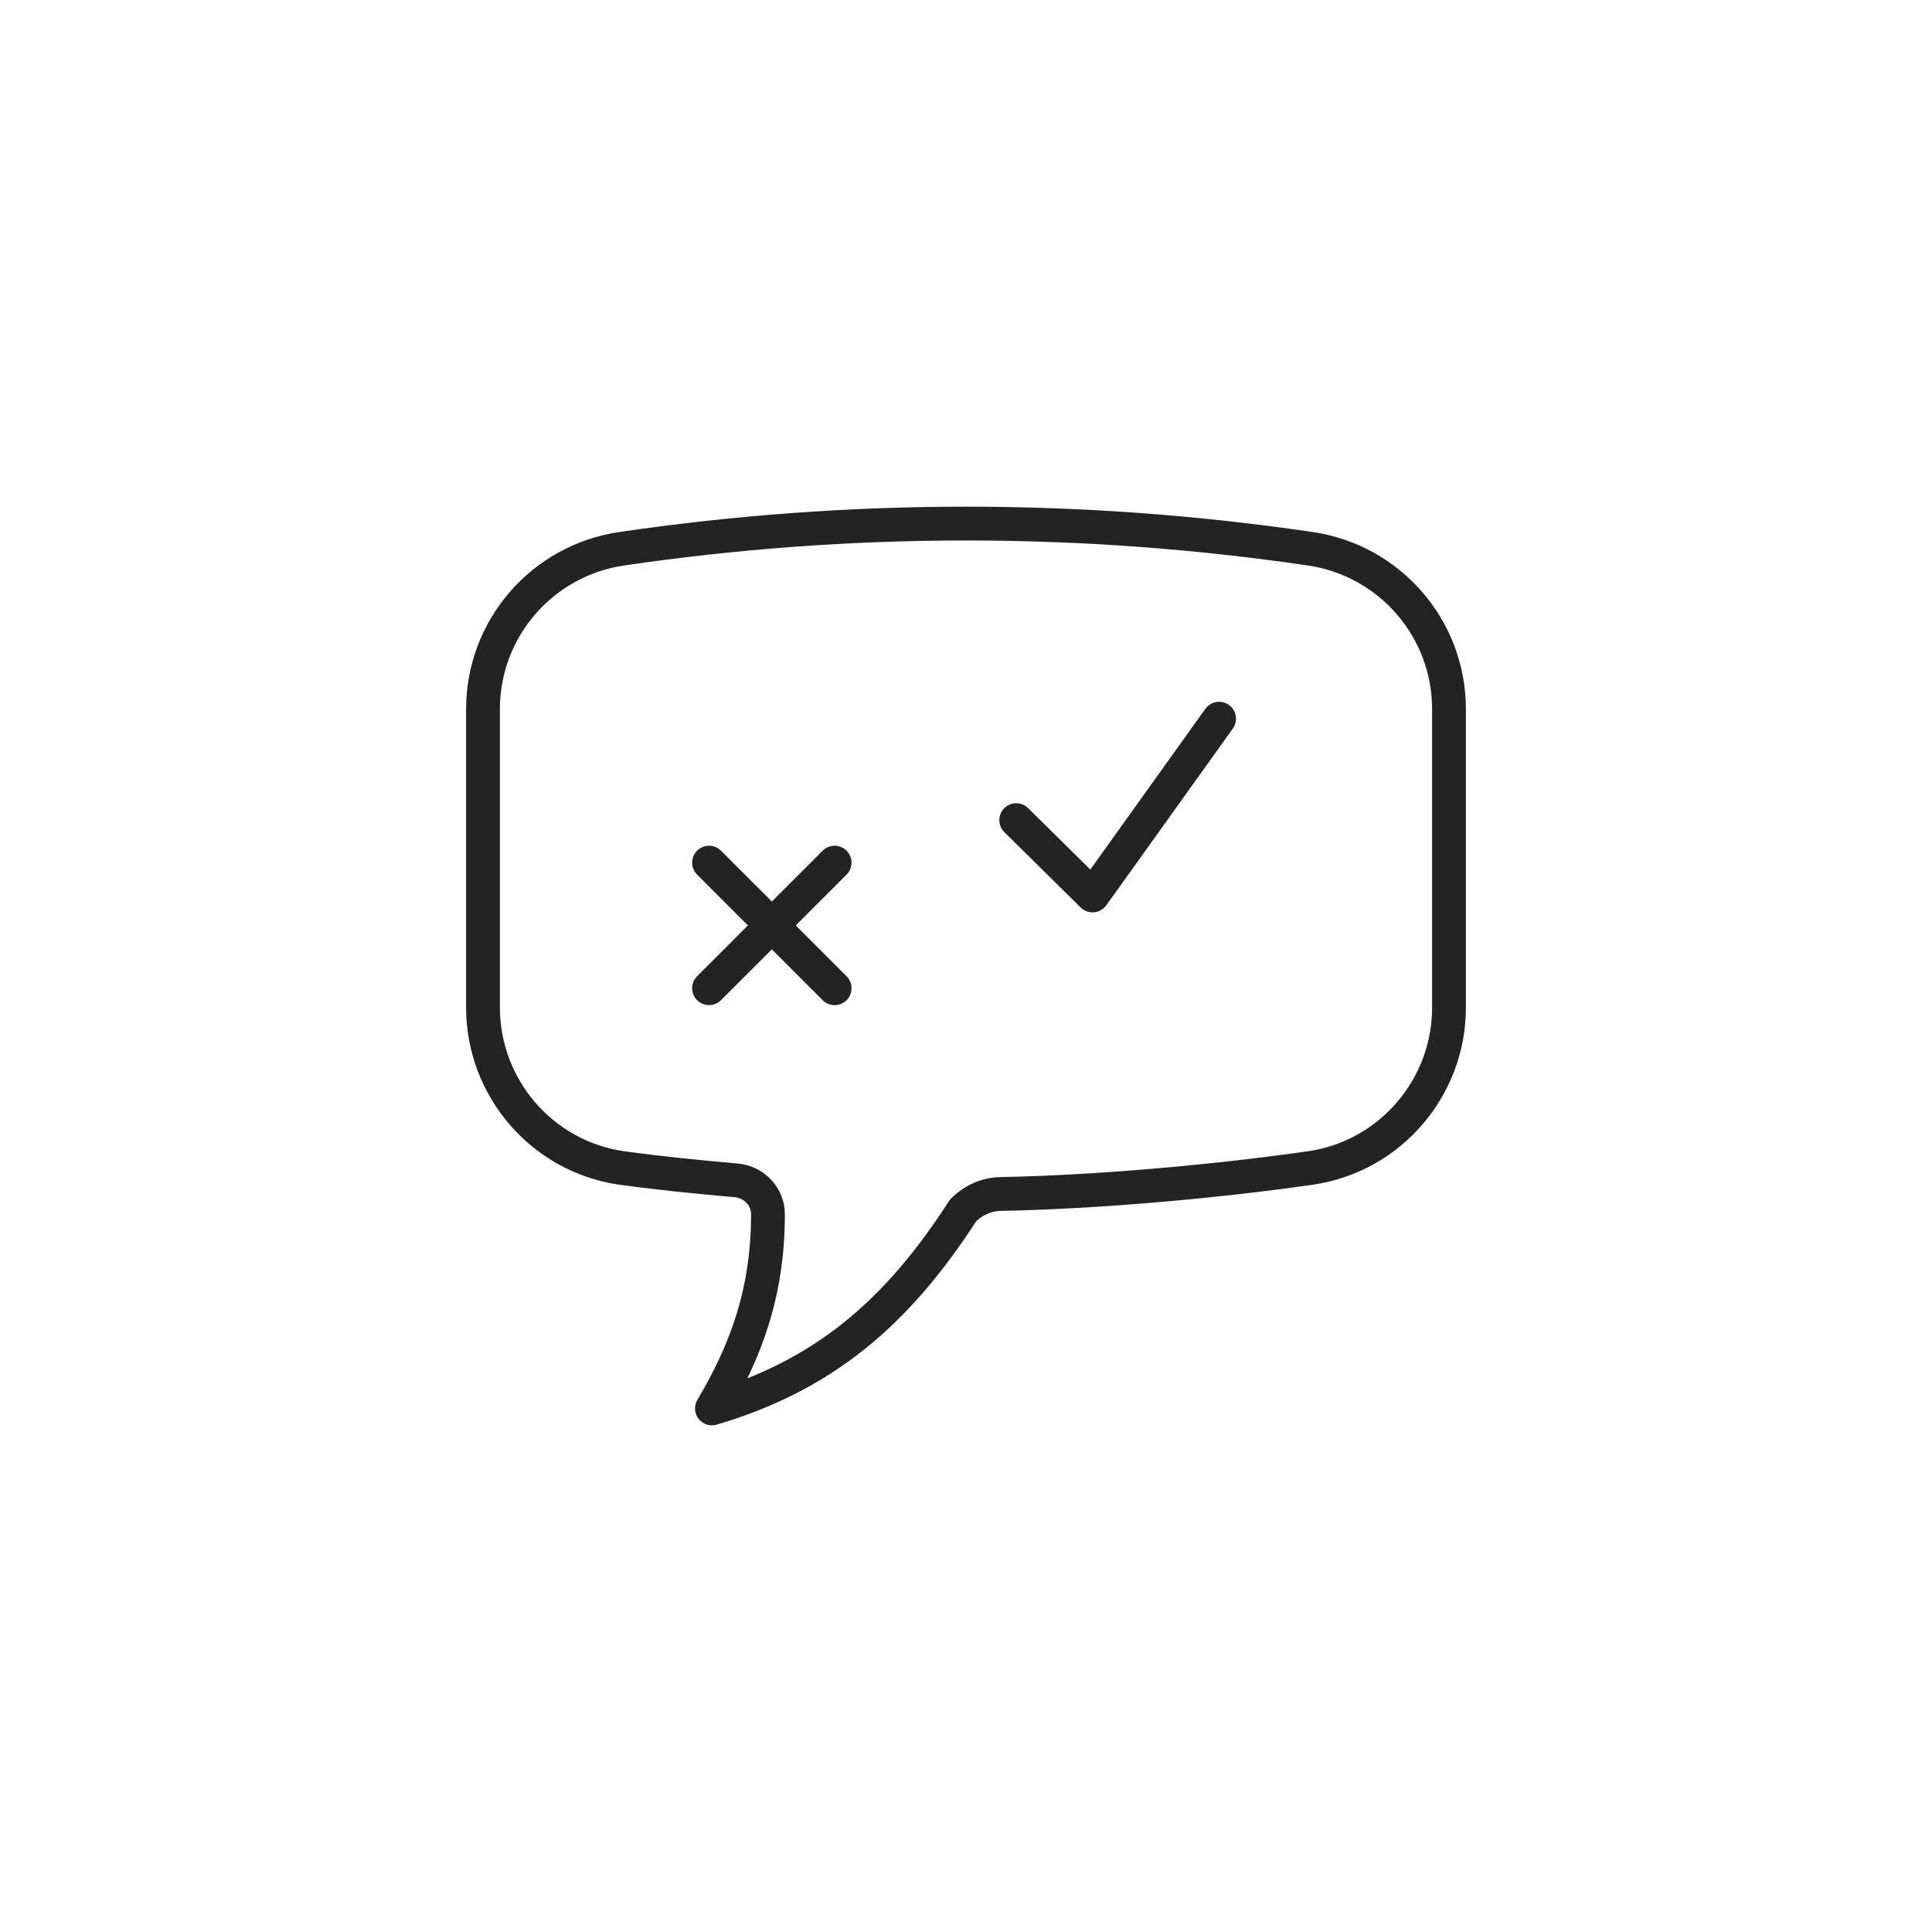 <?xml version="1.0" encoding="utf-8"?>
<!-- Generator: Adobe Illustrator 26.5.2, SVG Export Plug-In . SVG Version: 6.00 Build 0)  -->
<svg version="1.1" xmlns="http://www.w3.org/2000/svg" xmlns:xlink="http://www.w3.org/1999/xlink" x="0px" y="0px"
	 viewBox="0 0 200 200" style="enable-background:new 0 0 200 200;" xml:space="preserve">
<style type="text/css">
	.st0{fill:none;stroke:#232323;stroke-width:3.5;stroke-linecap:round;stroke-linejoin:round;stroke-miterlimit:10;}
	.st1{fill:none;stroke:#232323;stroke-width:3.5;stroke-linecap:round;stroke-linejoin:round;}
	.st2{fill:none;stroke:#232323;stroke-width:3.5;stroke-linecap:round;stroke-linejoin:round;stroke-dasharray:0,7;}
	.st3{fill:#232323;}
	.st4{fill:none;stroke:#232323;stroke-width:3.5;stroke-miterlimit:10;}
</style>
<g id="_x31_5_Social_Media">
</g>
<g id="_x31_4_Connectivity">
</g>
<g id="_x31_3_HCP">
</g>
<g id="_x31_2_Expressions">
</g>
<g id="_x31_1_App_Icons">
</g>
<g id="_x31_0_Body">
</g>
<g id="_x30_9_Lifestyle">
</g>
<g id="_x30_8_Sound">
	<path class="st1" d="M50,104.3c0,8.3,6.1,15.4,14.3,16.6c4.4,0.6,7.6,0.9,12,1.3c1.8,0.2,3.2,1.7,3.2,3.5c0,8.1-2.3,14.2-5.8,20.1
		c11.5-3.4,19.1-9.8,26-20.5c1.1-1.1,2.5-1.7,4-1.7c10-0.2,22.3-1.3,32-2.7c8.2-1.2,14.3-8.3,14.3-16.6V73.4
		c0-8.3-6.1-15.4-14.4-16.6c-11.6-1.7-23.5-2.6-35.6-2.6c-12.1,0-24,0.9-35.6,2.6C56.1,58,50,65.1,50,73.4V104.3z"/>
	<polyline class="st1" points="105.2,84.9 113.1,92.7 126.2,74.4 	"/>
	<line class="st1" x1="73.4" y1="89.3" x2="86.4" y2="102.3"/>
	<line class="st1" x1="86.4" y1="89.3" x2="73.4" y2="102.3"/>
</g>
<g id="_x30_7_Features">
</g>
<g id="_x30_6_Devices">
</g>
<g id="_x30_5_Products">
</g>
<g id="_x30_4_Environment">
</g>
<g id="_x30_3_US_Veteran_Affairs">
</g>
<g id="_x30_2_Business">
</g>
<g id="_x30_1_People">
</g>
<g id="Info">
</g>
</svg>
